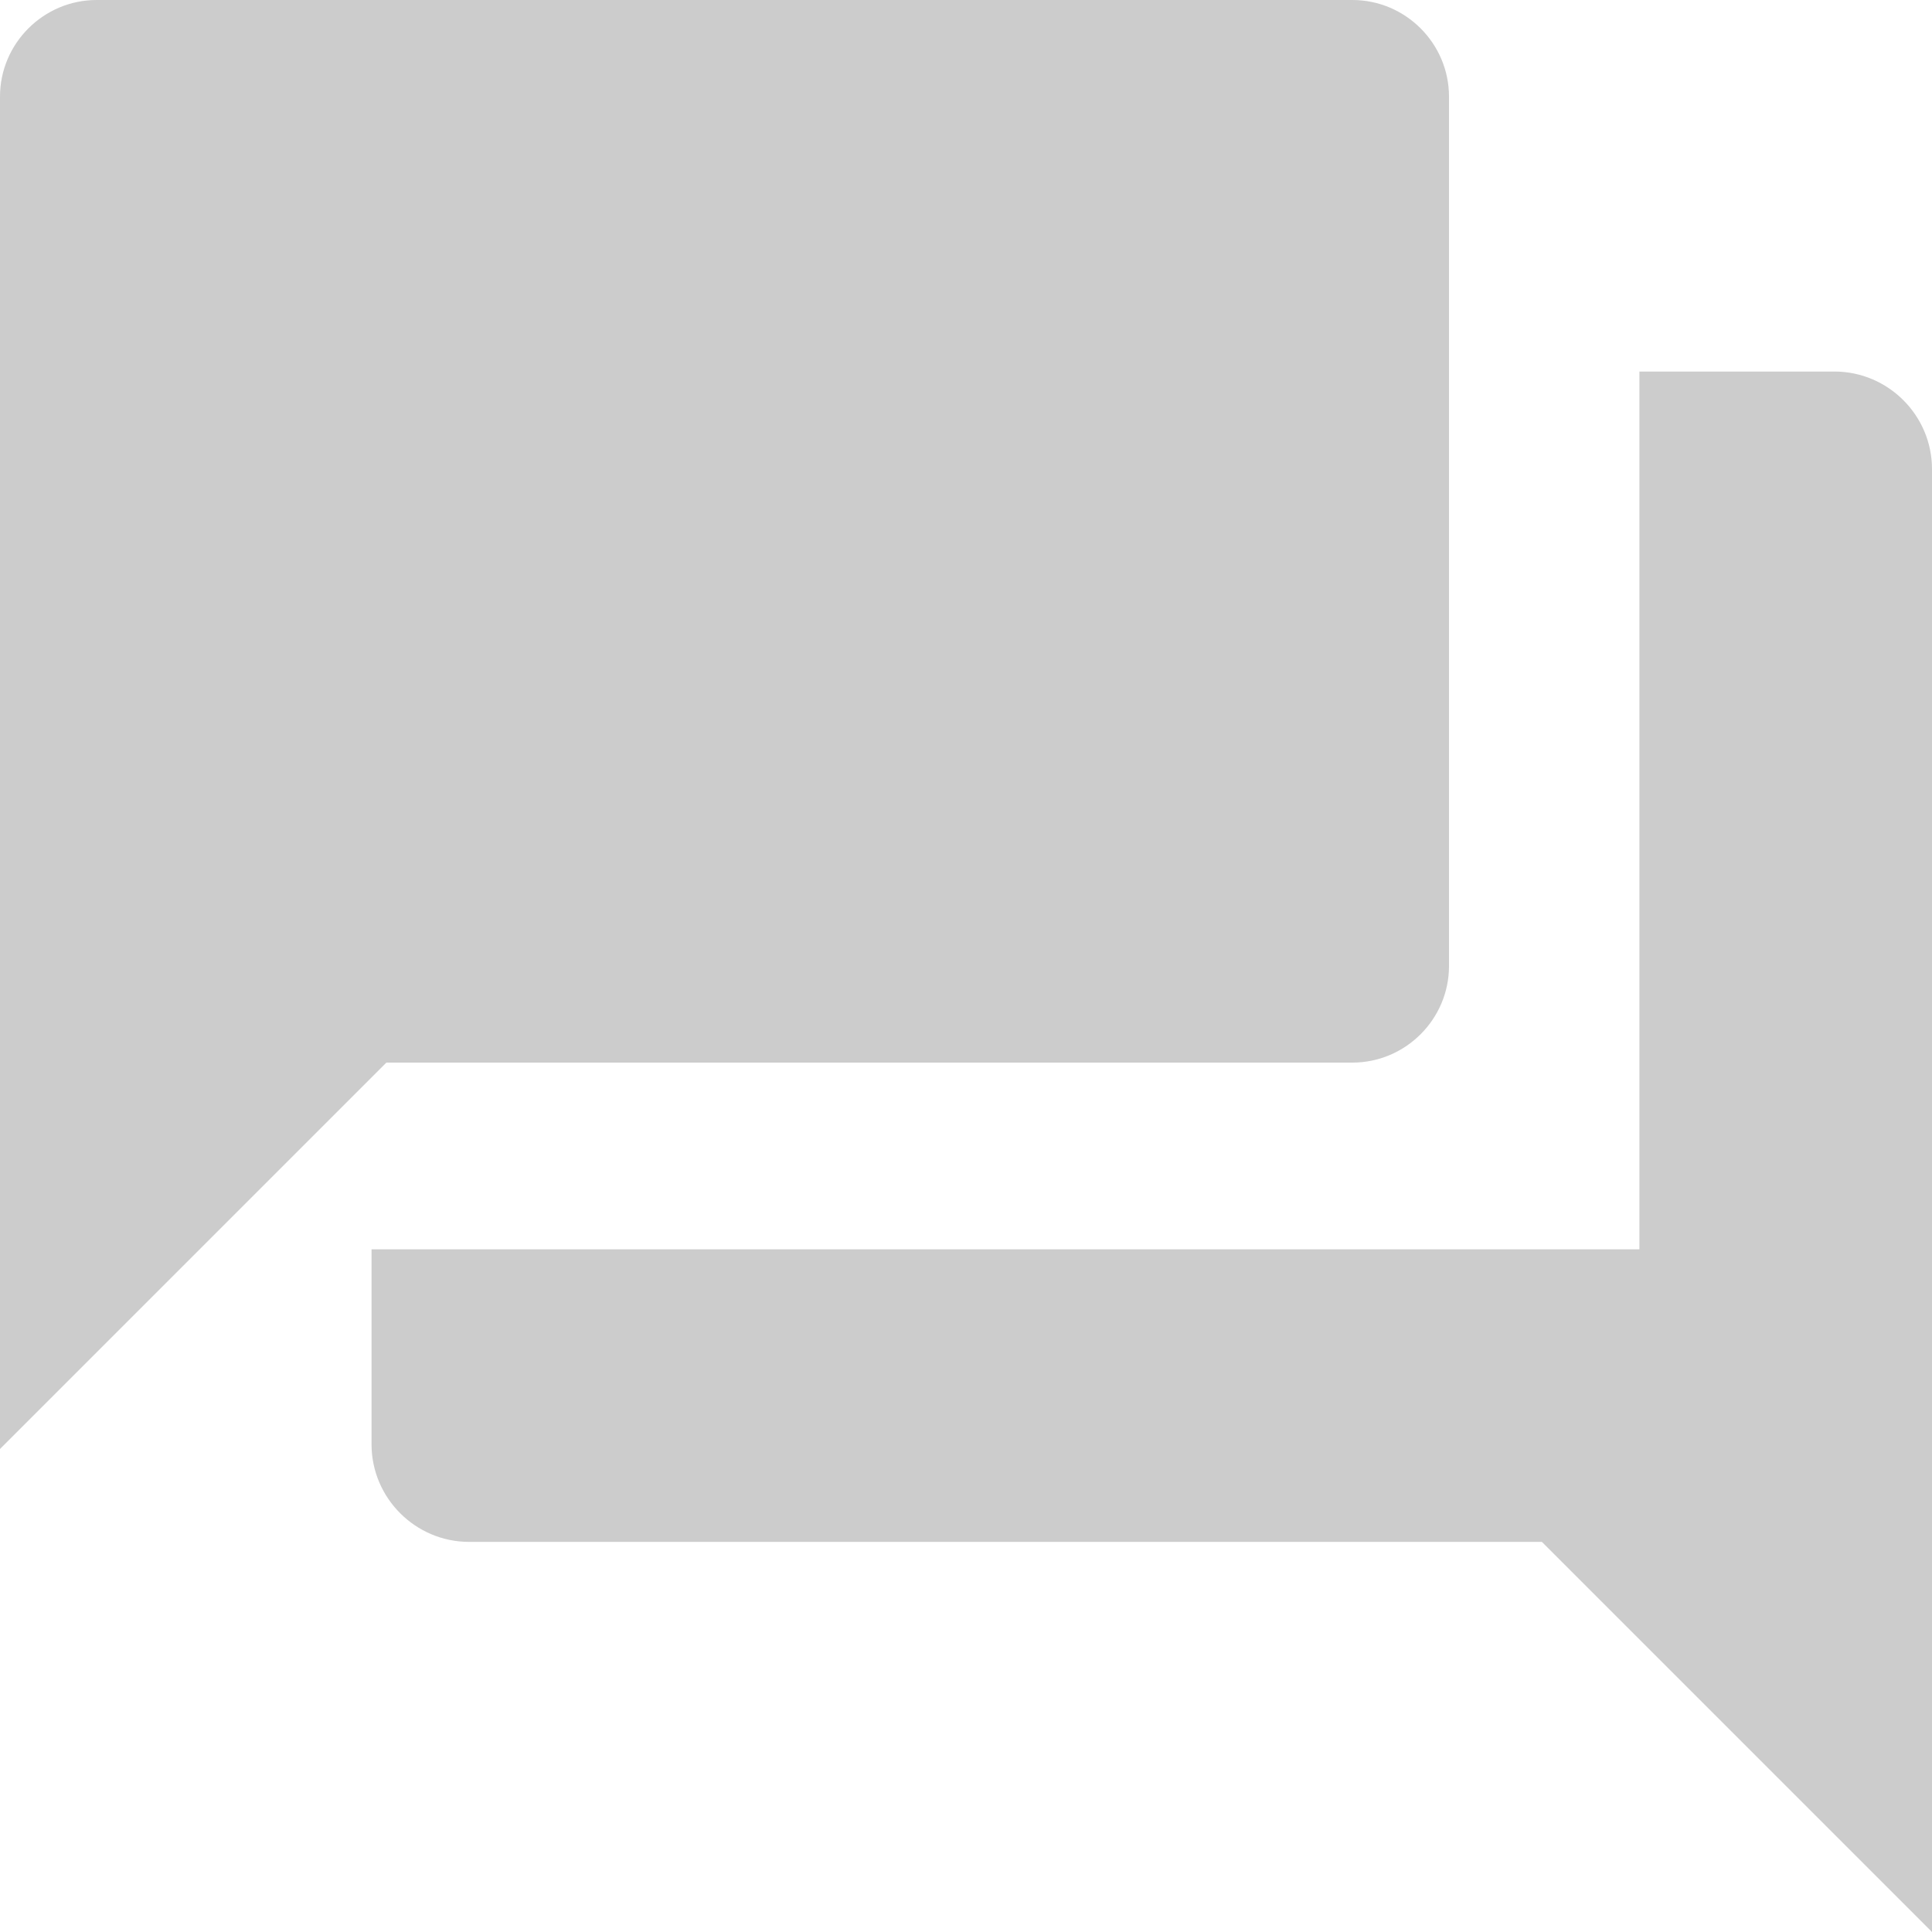 <?xml version="1.0" encoding="UTF-8"?>
<svg width="52px" height="52px" viewBox="0 0 52 52" version="1.1" xmlns="http://www.w3.org/2000/svg" xmlns:xlink="http://www.w3.org/1999/xlink">
    <!-- Generator: Sketch 52.2 (67145) - http://www.bohemiancoding.com/sketch -->
    <title>Shape</title>
    <desc>Created with Sketch.</desc>
    <g id="Page-1" stroke="none" stroke-width="1" fill="none" fill-rule="evenodd">
        <path d="M49.375,10 L44.125,10 L44.125,33.625 L10,33.625 L10,38.875 C10,40.319 11.181,41.5 12.625,41.5 L41.5,41.5 L52,52 L52,12.625 C52,11.181 50.819,10 49.375,10 Z M39,26 L39,2.6 C39,1.17 37.83,0 36.4,0 L2.6,0 C1.17,0 0,1.17 0,2.6 L0,39 L10.4,28.6 L36.4,28.6 C37.83,28.6 39,27.43 39,26 Z" id="Shape" fill="#CCCCCC" fill-rule="nonzero"></path>
    </g>
</svg>